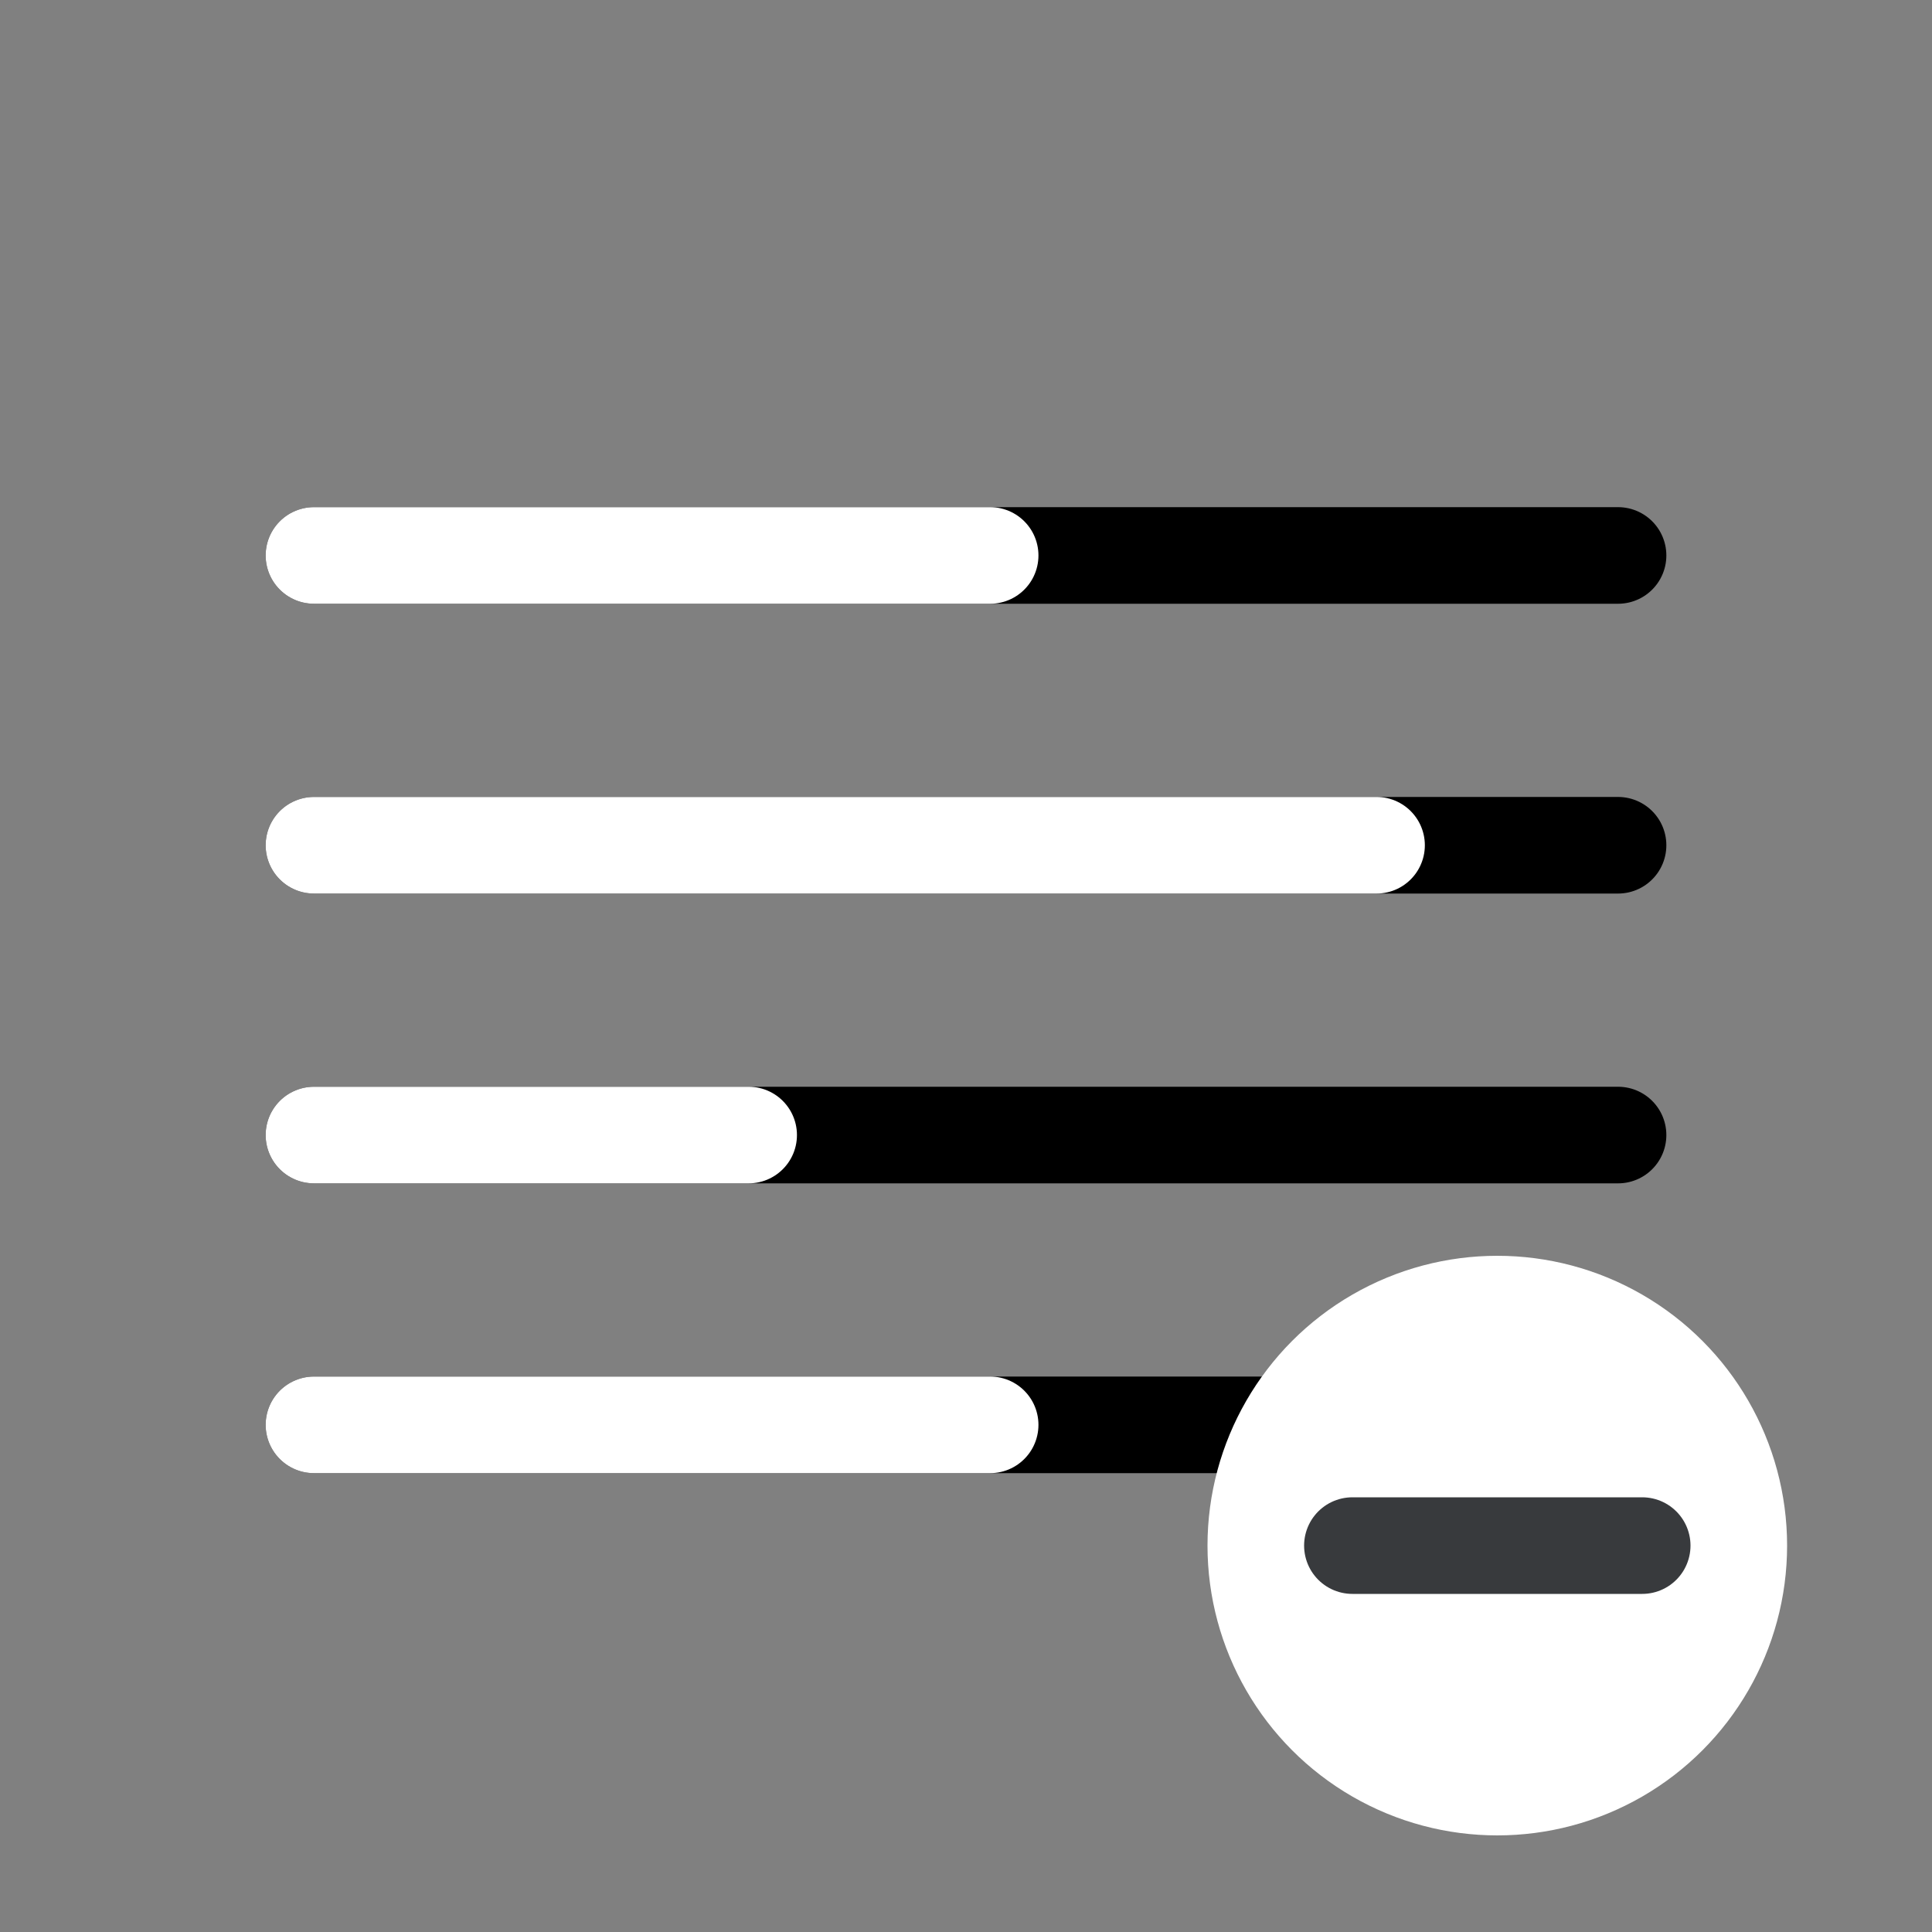 <?xml version="1.0" encoding="utf-8"?>
<!-- Generator: Adobe Illustrator 21.0.0, SVG Export Plug-In . SVG Version: 6.00 Build 0)  -->
<svg version="1.1" id="Ebene_1" xmlns="http://www.w3.org/2000/svg" xmlns:xlink="http://www.w3.org/1999/xlink" x="0px" y="0px"
	 viewBox="0 0 40 40" style="enable-background:new 0 0 40 40;" xml:space="preserve">
<rect x="0" y="0" width="40" height="40" fill="#808080" stroke="none"/>
<style type="text/css">
	.st0{fill:none;stroke:#000000;stroke-width:2;stroke-linecap:round;}
	.st1{fill:none;stroke:#FFFFFF;stroke-width:2;stroke-linecap:round;}
	.st2{fill:#FFFFFF;}
	.st3{fill:none;stroke:#383A3D;stroke-width:2;stroke-linecap:round;}
</style>
<g id="Icon-DeleteMix" transform="translate(-450 -704)">
	<g id="Gruppe_50" transform="translate(45)">
		<line id="Linie_11" class="st0" x1="411.5" y1="721.5" x2="438.5" y2="721.5"/>
		<line id="Linie_12" class="st0" x1="411.5" y1="715.5" x2="438.5" y2="715.5"/>
		<line id="Linie_13" class="st0" x1="411.5" y1="727.5" x2="438.5" y2="727.5"/>
		<line id="Linie_14" class="st1" x1="411.5" y1="715.5" x2="425.5" y2="715.5"/>
		<line id="Linie_15" class="st1" x1="411.5" y1="721.5" x2="433.5" y2="721.5"/>
		<line id="Linie_16" class="st1" x1="411.5" y1="727.5" x2="420.5" y2="727.5"/>
		<line id="Linie_17" class="st0" x1="411.5" y1="733.5" x2="438.5" y2="733.5"/>
		<line id="Linie_18" class="st1" x1="411.5" y1="733.5" x2="425.5" y2="733.5"/>
		<circle id="Ellipse_136" class="st2" cx="436" cy="736" r="6"/>
		<line id="Linie_20" class="st3" x1="439" y1="736" x2="433" y2="736"/>
	</g>
</g>
</svg>
